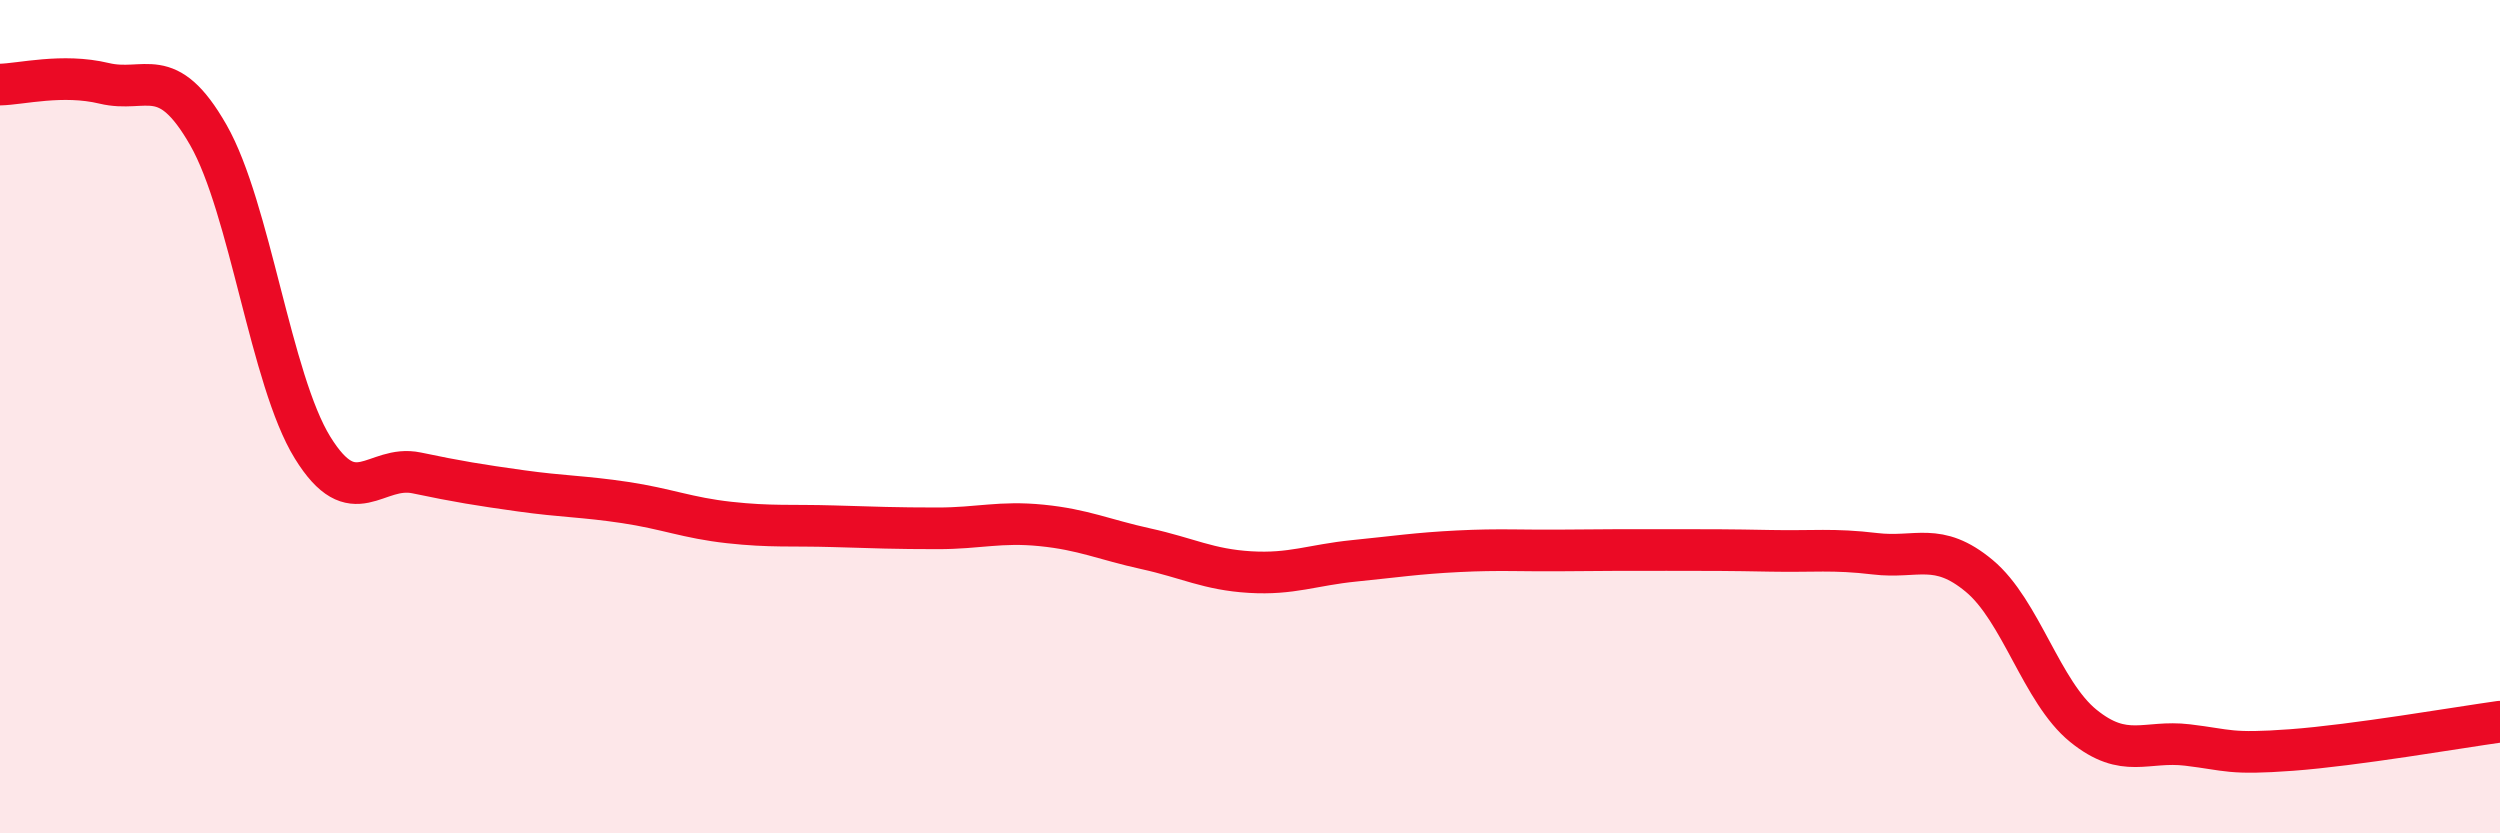 
    <svg width="60" height="20" viewBox="0 0 60 20" xmlns="http://www.w3.org/2000/svg">
      <path
        d="M 0,2.03 C 0.5,2.02 1.5,1.76 2.5,2 C 3.5,2.24 4,1.49 5,3.24 C 6,4.99 6.5,9.12 7.5,10.74 C 8.5,12.36 9,11.14 10,11.35 C 11,11.56 11.5,11.64 12.5,11.78 C 13.5,11.92 14,11.91 15,12.06 C 16,12.21 16.5,12.43 17.5,12.54 C 18.5,12.65 19,12.6 20,12.63 C 21,12.66 21.5,12.68 22.5,12.68 C 23.5,12.68 24,12.51 25,12.61 C 26,12.71 26.5,12.95 27.5,13.17 C 28.5,13.39 29,13.67 30,13.73 C 31,13.79 31.5,13.56 32.5,13.46 C 33.5,13.36 34,13.28 35,13.23 C 36,13.18 36.5,13.22 37.5,13.21 C 38.5,13.2 39,13.2 40,13.2 C 41,13.2 41.5,13.2 42.5,13.22 C 43.5,13.24 44,13.17 45,13.29 C 46,13.41 46.5,12.99 47.5,13.82 C 48.5,14.65 49,16.61 50,17.42 C 51,18.23 51.5,17.76 52.5,17.88 C 53.5,18 53.5,18.11 55,18 C 56.5,17.89 59,17.46 60,17.32L60 20L0 20Z"
        fill="#EB0A25"
        opacity="0.1"
        stroke-linecap="round"
        stroke-linejoin="round"
      />
      <path
        d="M 0,2.03 C 0.5,2.02 1.5,1.76 2.5,2 C 3.5,2.24 4,1.49 5,3.24 C 6,4.99 6.5,9.12 7.5,10.74 C 8.5,12.36 9,11.14 10,11.35 C 11,11.56 11.5,11.64 12.5,11.78 C 13.5,11.92 14,11.91 15,12.06 C 16,12.21 16.5,12.43 17.5,12.54 C 18.5,12.65 19,12.6 20,12.63 C 21,12.66 21.5,12.68 22.5,12.68 C 23.5,12.68 24,12.51 25,12.61 C 26,12.71 26.5,12.95 27.5,13.17 C 28.5,13.39 29,13.67 30,13.73 C 31,13.79 31.5,13.56 32.5,13.46 C 33.5,13.36 34,13.28 35,13.23 C 36,13.18 36.5,13.22 37.5,13.21 C 38.5,13.2 39,13.2 40,13.2 C 41,13.2 41.5,13.2 42.5,13.22 C 43.5,13.24 44,13.17 45,13.29 C 46,13.41 46.5,12.99 47.5,13.82 C 48.5,14.65 49,16.61 50,17.42 C 51,18.23 51.5,17.76 52.5,17.88 C 53.5,18 53.5,18.11 55,18 C 56.5,17.89 59,17.46 60,17.32"
        stroke="#EB0A25"
        stroke-width="1"
        fill="none"
        stroke-linecap="round"
        stroke-linejoin="round"
      />
    </svg>
  